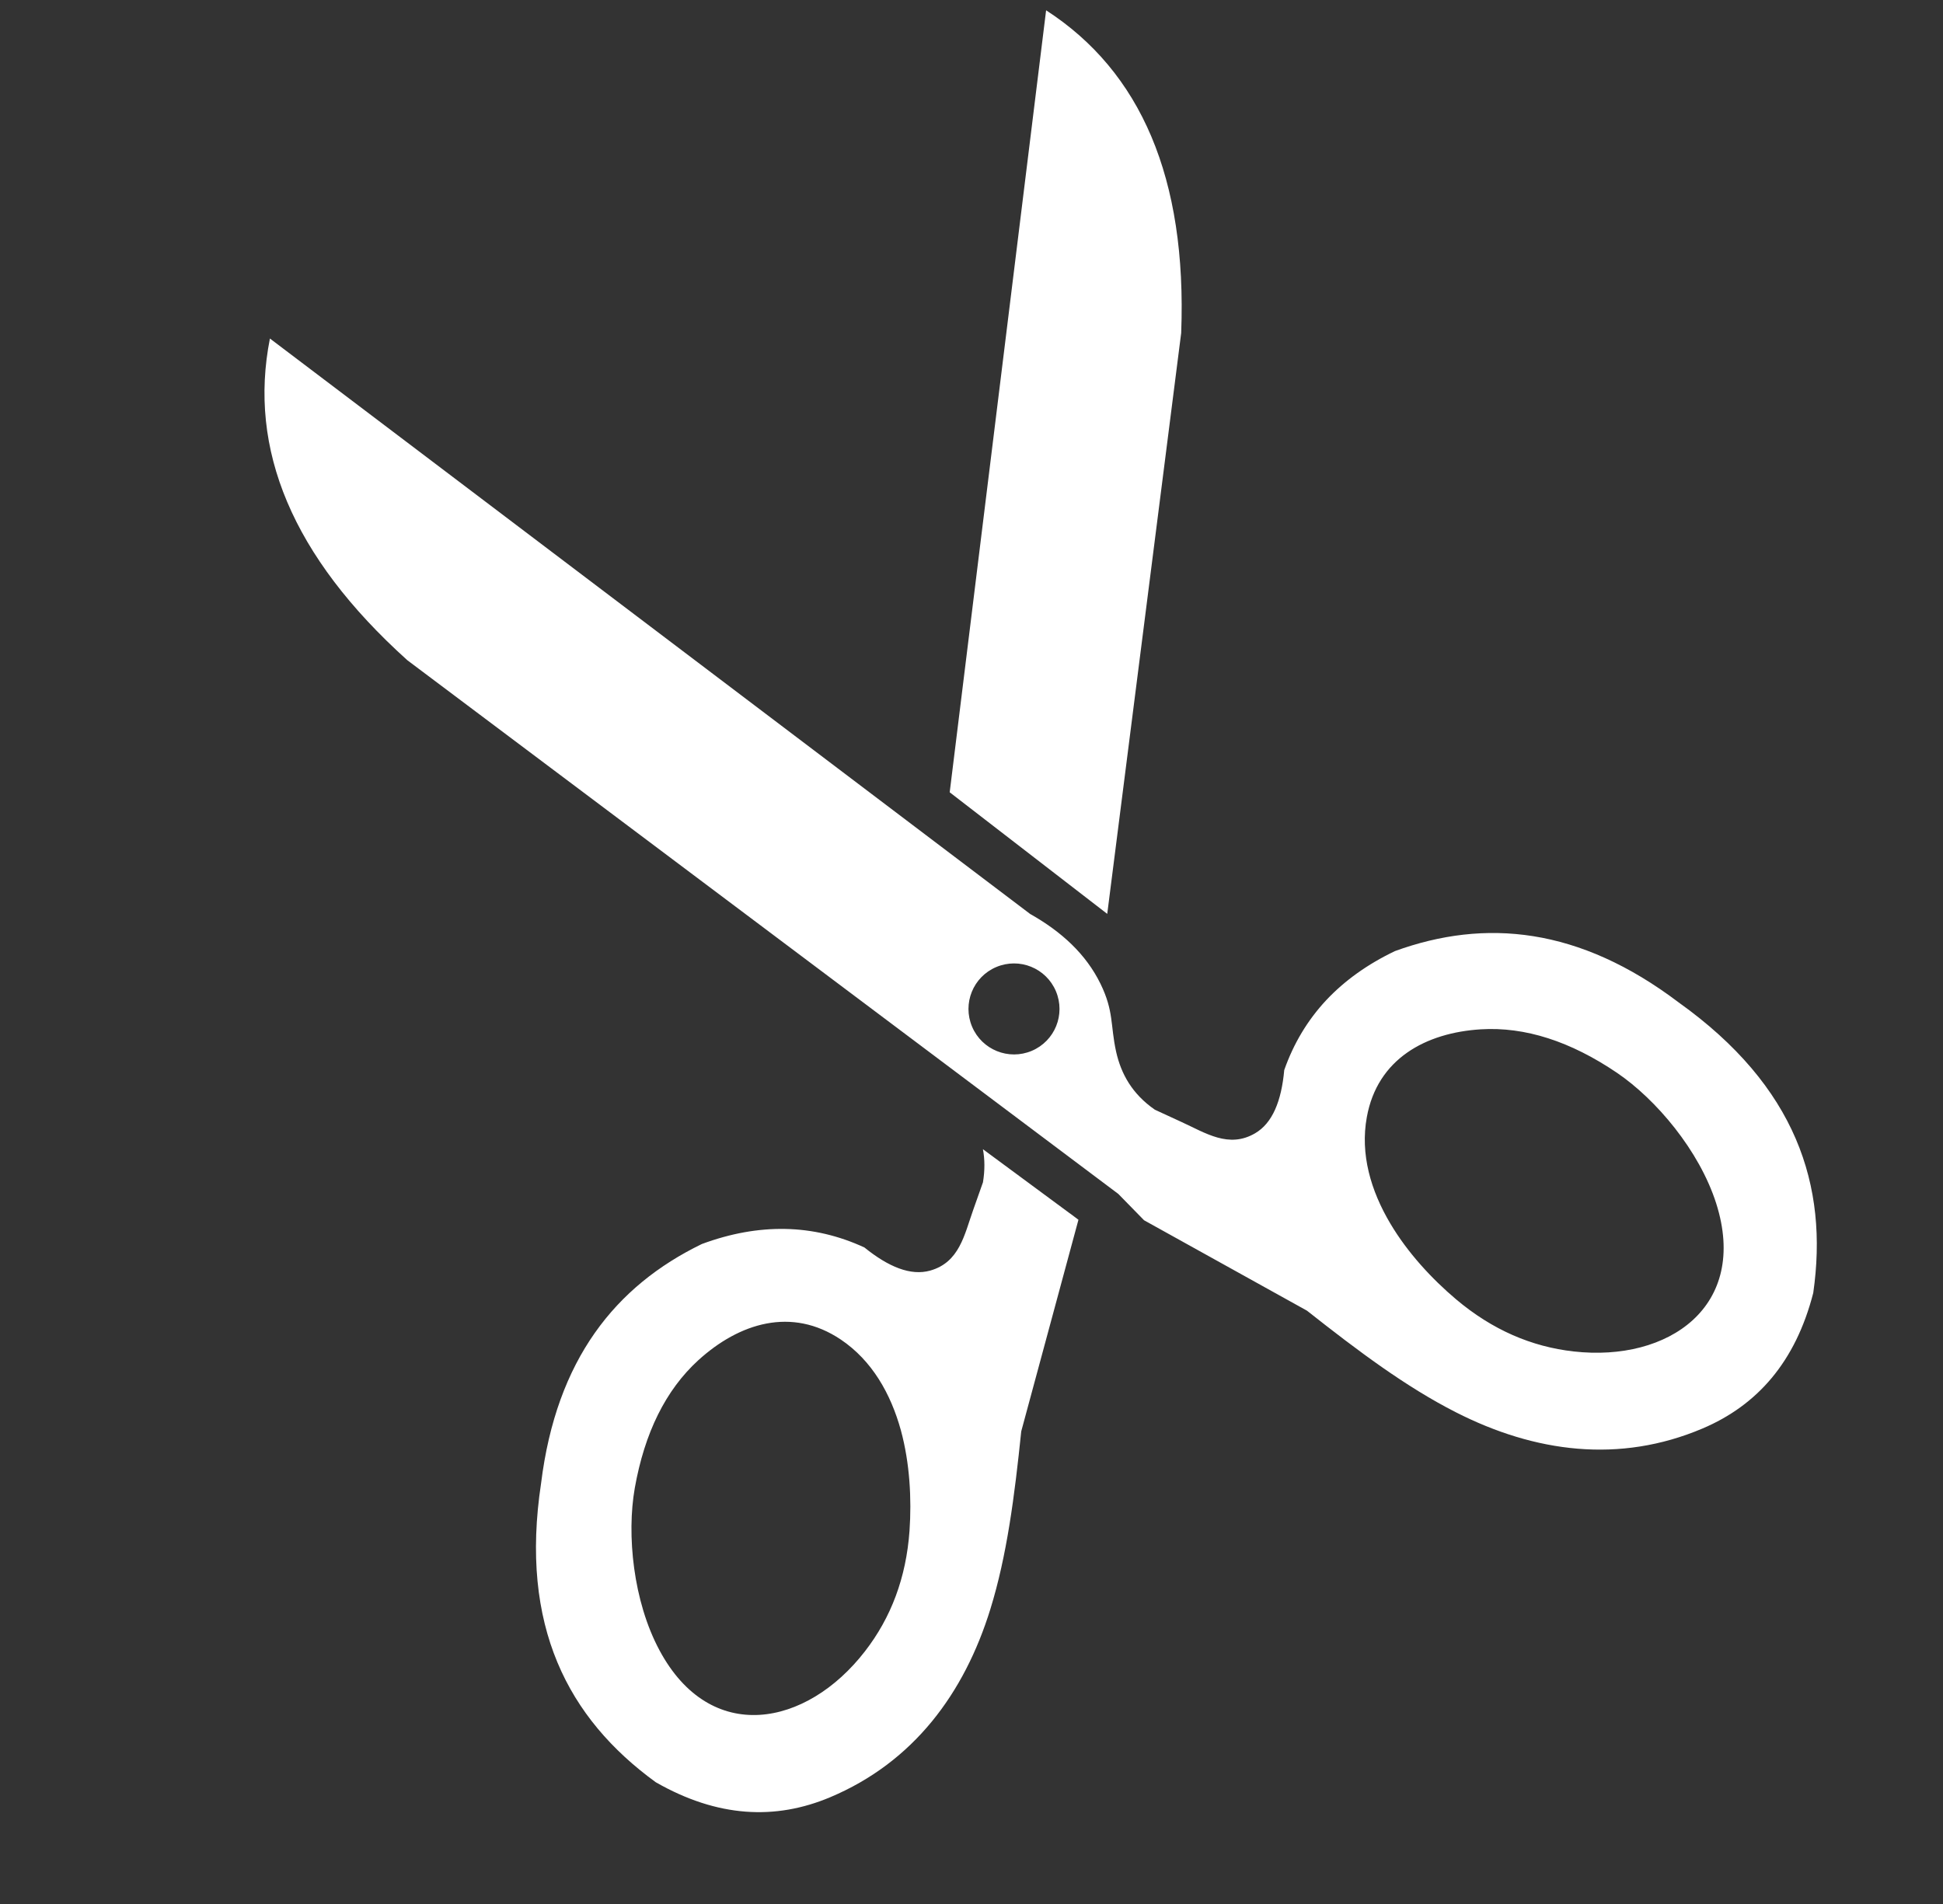 <?xml version="1.0" encoding="UTF-8"?> <svg xmlns="http://www.w3.org/2000/svg" width="50" height="49" viewBox="0 0 50 49" fill="none"><rect x="0" y="0" width="50" height="49" fill="#333333" stroke="none"/><g clip-path="url(#clip0_3264_10936)"><path fill-rule="evenodd" clip-rule="evenodd" d="M30.396 8.569C30.546 4.581 29.356 1.842 26.92 0.265L24.439 20.39L28.493 23.519L30.396 8.569ZM10.482 16.991C7.517 14.32 6.381 11.558 6.946 8.712L26.509 23.521C27.32 23.977 27.949 24.559 28.32 25.319C28.666 26.028 28.571 26.381 28.721 27.064C28.849 27.635 29.131 28.151 29.719 28.559L30.407 28.876C31.024 29.158 31.62 29.56 32.295 29.167C32.746 28.906 32.976 28.333 33.048 27.538C33.287 26.859 33.646 26.256 34.13 25.738C34.601 25.238 35.186 24.816 35.898 24.476C38.222 23.632 40.638 23.86 43.197 25.797C46.22 27.956 47.057 30.507 46.661 33.274C46.205 35.051 45.22 36.164 43.814 36.762C41.67 37.672 39.493 37.378 37.466 36.346C36.181 35.693 34.954 34.773 33.632 33.73L29.441 31.404L28.778 30.726L10.482 16.991ZM25.637 24.887C26.234 24.635 26.92 24.913 27.172 25.509C27.424 26.106 27.146 26.792 26.55 27.044C25.956 27.295 25.267 27.018 25.015 26.422C24.763 25.825 25.041 25.139 25.637 24.887ZM35.173 28.75C35.444 27.25 36.688 26.578 38.106 26.49C39.245 26.42 40.414 26.799 41.609 27.608C42.615 28.291 43.729 29.606 44.164 30.971C45.005 33.616 42.943 35.056 40.497 34.78C39.408 34.658 38.4 34.222 37.473 33.441C36.849 32.914 36.223 32.241 35.774 31.482C35.278 30.644 34.998 29.704 35.173 28.75ZM25.294 29.575C25.343 29.834 25.346 30.117 25.295 30.427L25.043 31.14C24.816 31.78 24.689 32.487 23.937 32.699C23.435 32.84 22.864 32.605 22.244 32.104C21.59 31.802 20.907 31.639 20.198 31.627C19.512 31.615 18.801 31.741 18.061 32.015C15.836 33.095 14.318 34.987 13.924 38.172C13.368 41.845 14.615 44.223 16.876 45.867C18.469 46.777 19.954 46.845 21.362 46.253C23.508 45.349 24.814 43.582 25.486 41.409C25.912 40.032 26.107 38.511 26.28 36.836L27.752 31.391L27.57 31.254L27.514 31.214L25.294 29.575ZM21.637 34.474C20.372 33.624 19.024 34.048 17.972 35.004C17.129 35.773 16.587 36.876 16.335 38.296C16.124 39.494 16.292 41.209 16.972 42.473C18.284 44.92 20.753 44.444 22.259 42.496C22.93 41.63 23.319 40.602 23.405 39.394C23.461 38.578 23.414 37.661 23.183 36.81C22.923 35.869 22.441 35.015 21.637 34.474Z" fill="white"></path></g><defs><clipPath id="clip0_3264_10936"><rect width="48.75" height="48.75" fill="white" transform="translate(0.75)"></rect></clipPath></defs></svg> 
